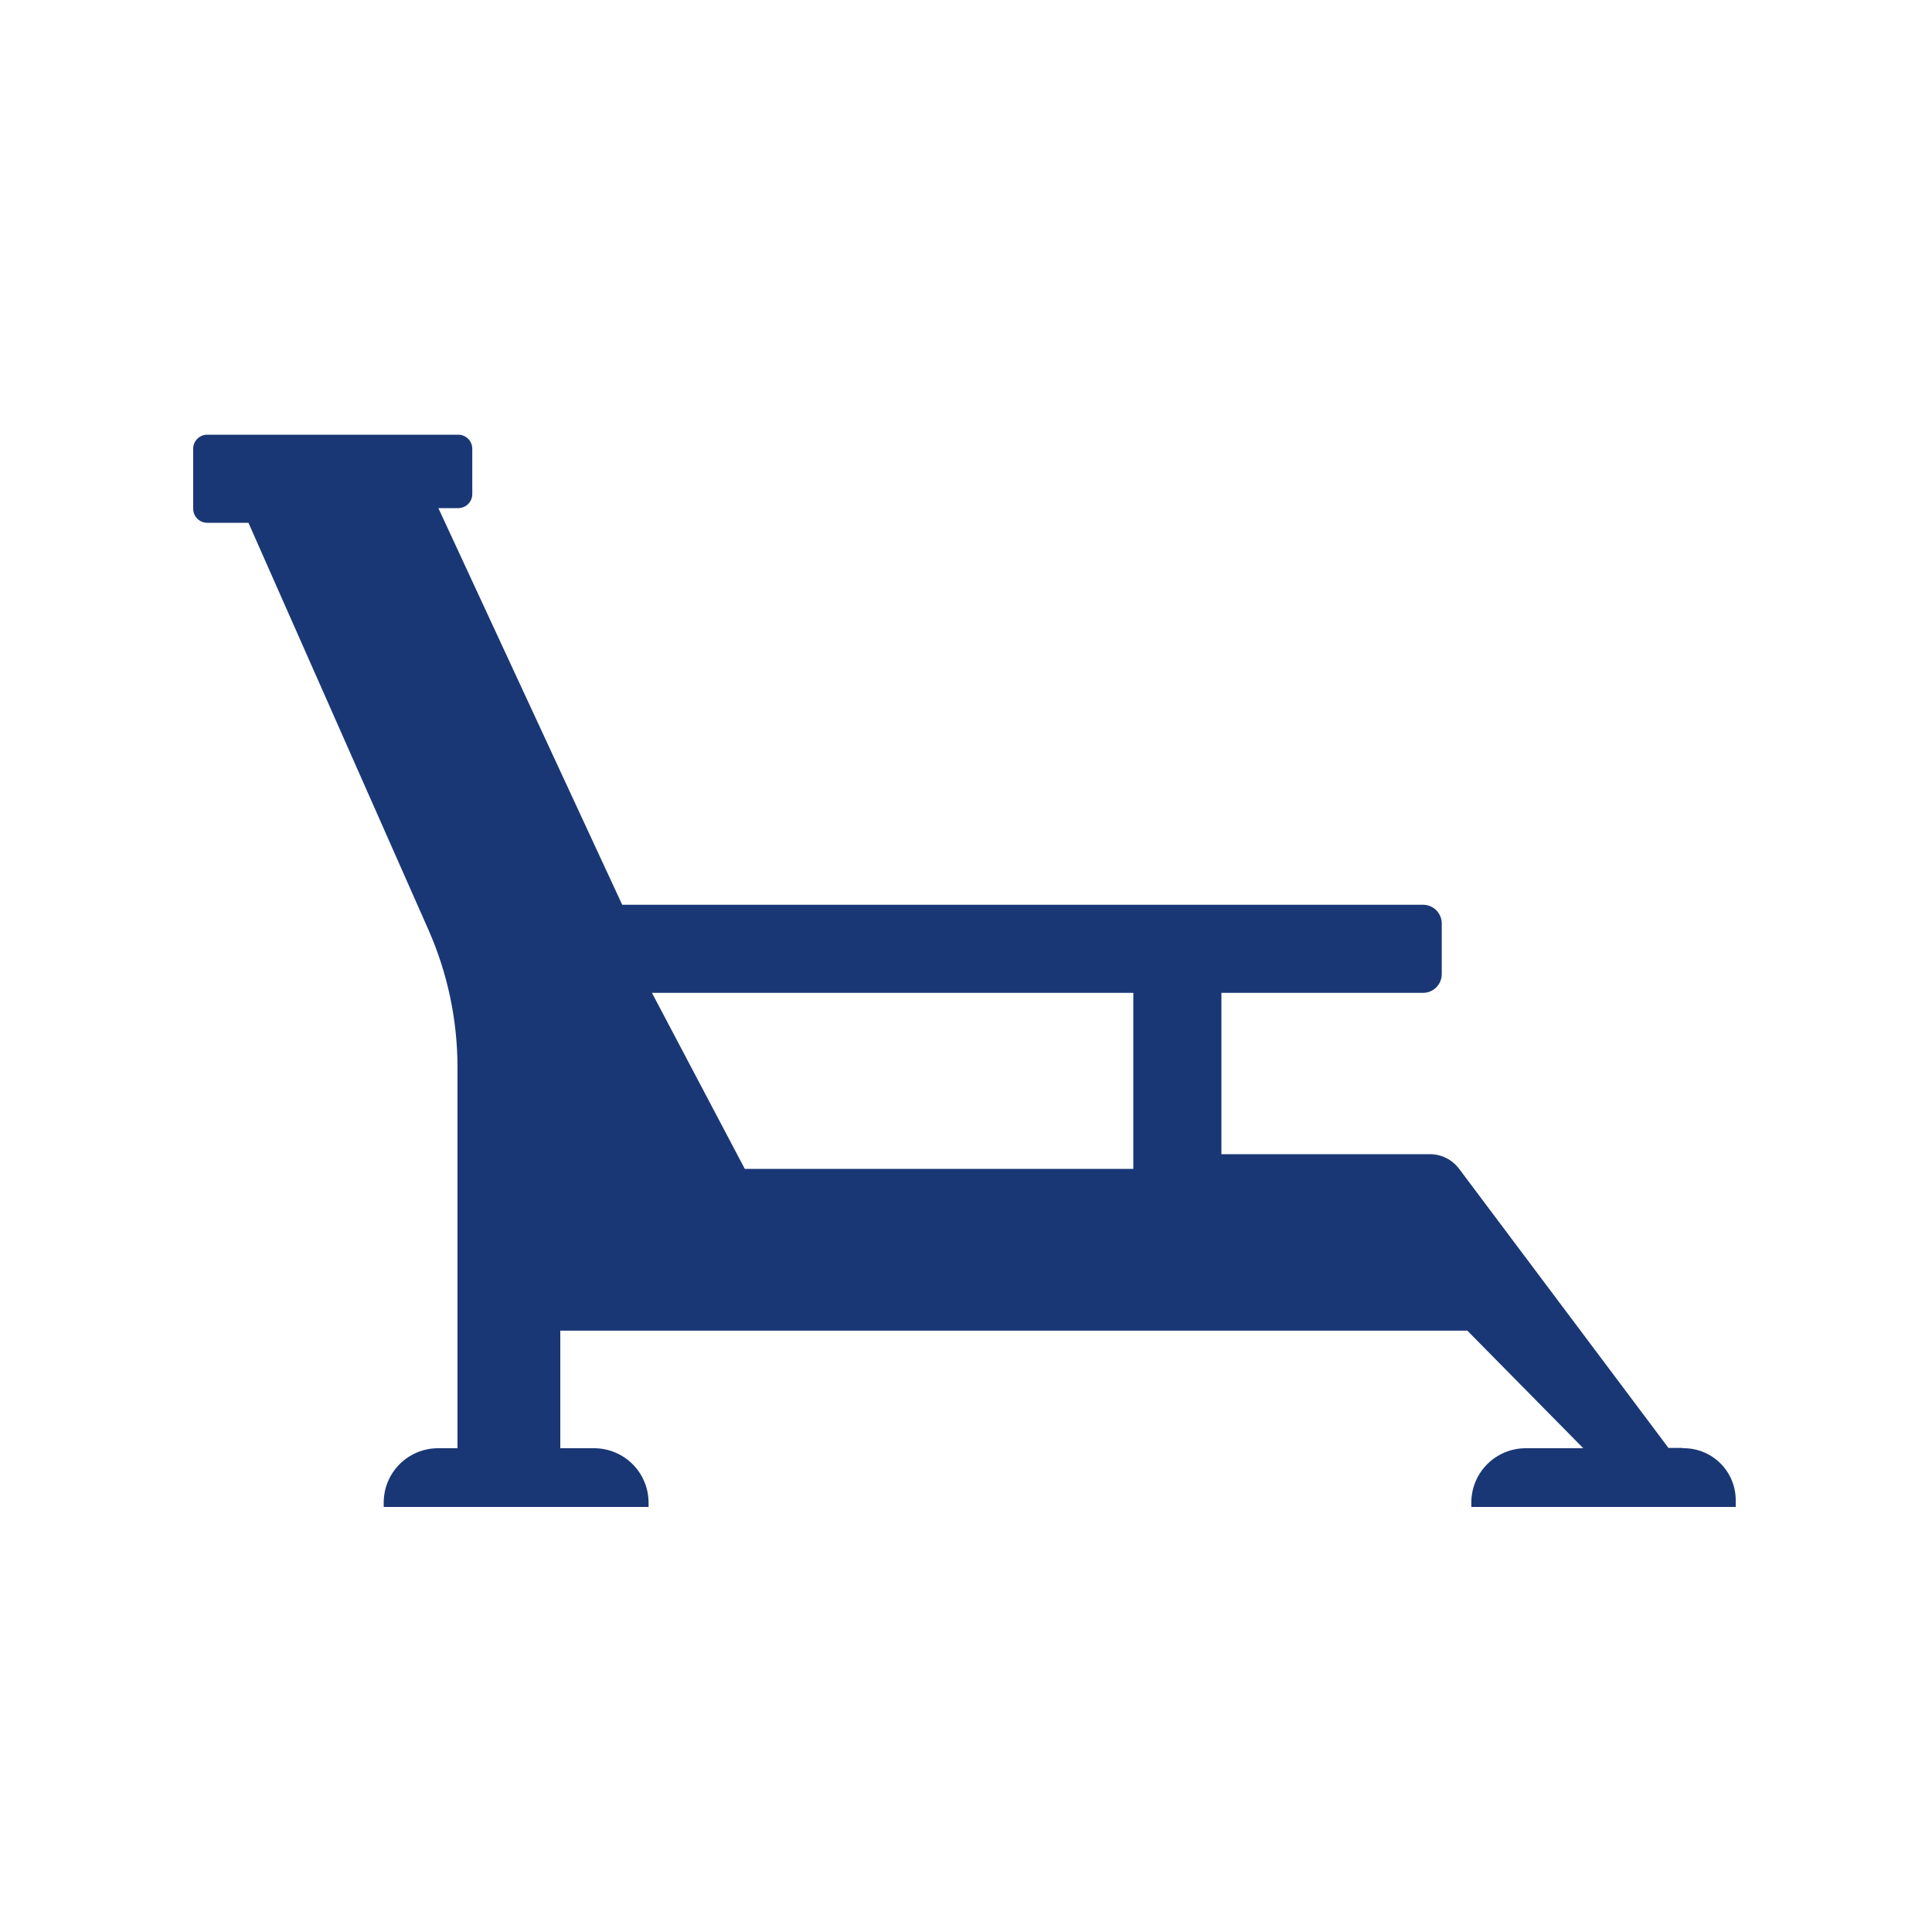 <svg xmlns="http://www.w3.org/2000/svg" fill="none" viewBox="0 0 200 200" height="200" width="200">
<g clip-path="url(#clip0_587_22)">
<path fill="#1A3775" d="M117.32 121H77.1L67.49 102.78H117.32V121ZM174.15 149.89H172.72L151.05 121C150.702 120.532 150.249 120.151 149.729 119.887C149.208 119.623 148.634 119.484 148.05 119.48H126.44V102.78H147.31C147.825 102.78 148.318 102.576 148.682 102.212C149.046 101.848 149.25 101.355 149.25 100.84V95.6C149.25 95.085 149.046 94.592 148.682 94.228C148.318 93.864 147.825 93.66 147.31 93.66H64.41L45.38 52.6H47.44C47.825 52.6 48.193 52.447 48.465 52.175C48.737 51.903 48.89 51.535 48.89 51.15V46.45C48.89 46.065 48.737 45.697 48.465 45.425C48.193 45.153 47.825 45 47.44 45H21.44C21.057 45.003 20.691 45.157 20.421 45.428C20.151 45.7 20 46.067 20 46.45V52.67C20 53.055 20.153 53.423 20.425 53.695C20.697 53.967 21.065 54.12 21.45 54.12H25.72L44.36 96.27C46.339 100.76 47.361 105.613 47.36 110.52V149.92H45.36C44.619 149.919 43.885 150.064 43.2 150.347C42.515 150.63 41.893 151.045 41.369 151.569C40.845 152.093 40.43 152.715 40.147 153.4C39.864 154.085 39.719 154.819 39.72 155.56V156H67.14V155.56C67.14 154.064 66.546 152.63 65.488 151.572C64.43 150.514 62.996 149.92 61.5 149.92H58V137.75H151.9L163.9 149.92H157.95C157.209 149.919 156.475 150.064 155.79 150.347C155.105 150.63 154.483 151.045 153.959 151.569C153.435 152.093 153.02 152.715 152.737 153.4C152.454 154.085 152.309 154.819 152.31 155.56V156H179.68V155.16C179.643 153.735 179.042 152.382 178.009 151.4C176.976 150.417 175.595 149.885 174.17 149.92L174.15 149.89Z"></path>
</g>
<defs>
<clipPath id="clip0_587_22">
<rect transform="translate(20 45)" fill="white" height="111" width="159.66"></rect>
</clipPath>
</defs>
</svg>
